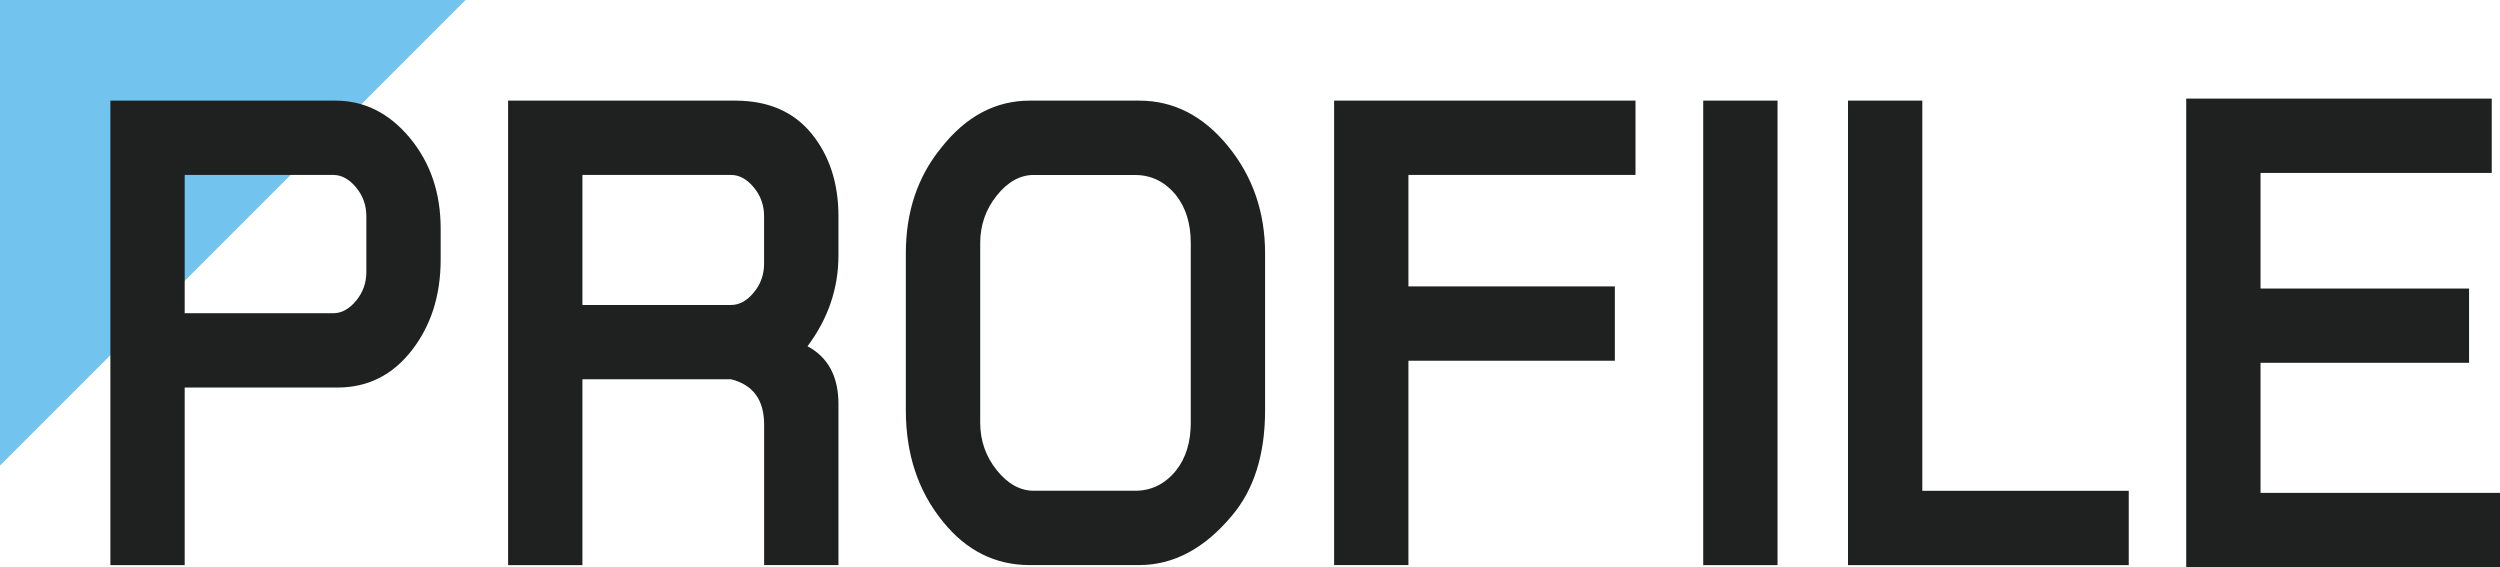 <svg xmlns="http://www.w3.org/2000/svg" xml:space="preserve" id="レイヤー_1" x="0" y="0" style="enable-background:new 0 0 454.14 103.03" version="1.1" viewBox="0 0 454.14 103.03"><style>.st1{fill:#1f2020}</style><path d="M0 84.57V0h84.57z" style="fill:#72c4ee"/><path d="M33.55 70.41v32.25h-13.5V18.28h40.88c5.25 0 9.75 2.25 13.5 6.75s5.62 10 5.62 16.5v5.62c0 6.5-1.75 12-5.25 16.5s-8 6.75-13.5 6.75H33.55zm0-38.63V56.9h27c1.5 0 2.87-.75 4.12-2.25s1.88-3.25 1.88-5.25V39.28c0-2-.63-3.75-1.88-5.25s-2.62-2.25-4.12-2.25h-27zM105.8 68.91v33.75H92.3V18.28h41.25c6 0 10.62 2 13.88 6 3.25 4 4.88 9 4.88 15v7.12c0 6-1.88 11.5-5.62 16.5 3.75 2 5.62 5.5 5.62 10.5v29.25h-13.5v-25.5c0-4.5-2-7.25-6-8.25H105.8zm0-37.13V55.4h27c1.5 0 2.87-.75 4.12-2.25s1.88-3.25 1.88-5.25v-8.62c0-2-.63-3.75-1.88-5.25s-2.62-2.25-4.12-2.25h-27zM187.06 18.28h19.88c6.25 0 11.62 2.75 16.12 8.25 4.5 5.5 6.75 12 6.75 19.5v28.5c0 8-2 14.38-6 19.12-5 6-10.63 9-16.88 9h-19.88c-6.25 0-11.5-2.62-15.75-7.88-4.5-5.5-6.75-12.25-6.75-20.25v-28.5c0-7.5 2.12-13.88 6.38-19.12 4.5-5.74 9.88-8.62 16.13-8.62zm.75 13.5c-2.5 0-4.75 1.25-6.75 3.75s-3 5.38-3 8.62v32.63c0 3.25 1 6.13 3 8.62 2 2.5 4.25 3.75 6.75 3.75h18.38c3 0 5.5-1.25 7.5-3.75 1.75-2.25 2.62-5.12 2.62-8.62V44.16c0-3.5-.88-6.38-2.62-8.62-2-2.5-4.5-3.75-7.5-3.75h-18.38zM297.1 18.28v13.5h-41.25v20.25h37.5v13.5h-37.5v37.12h-13.5V18.28h54.75zM309.4 18.28h13.5v84.38h-13.5V18.28zM349.2 18.28v70.88h37.5v13.5h-51V18.28h13.5zM452.64 17.91v13.5h-42v21h37.88v13.5h-37.88v23.62h43.5v13.5h-57V17.91h55.5z" class="st1"/></svg>